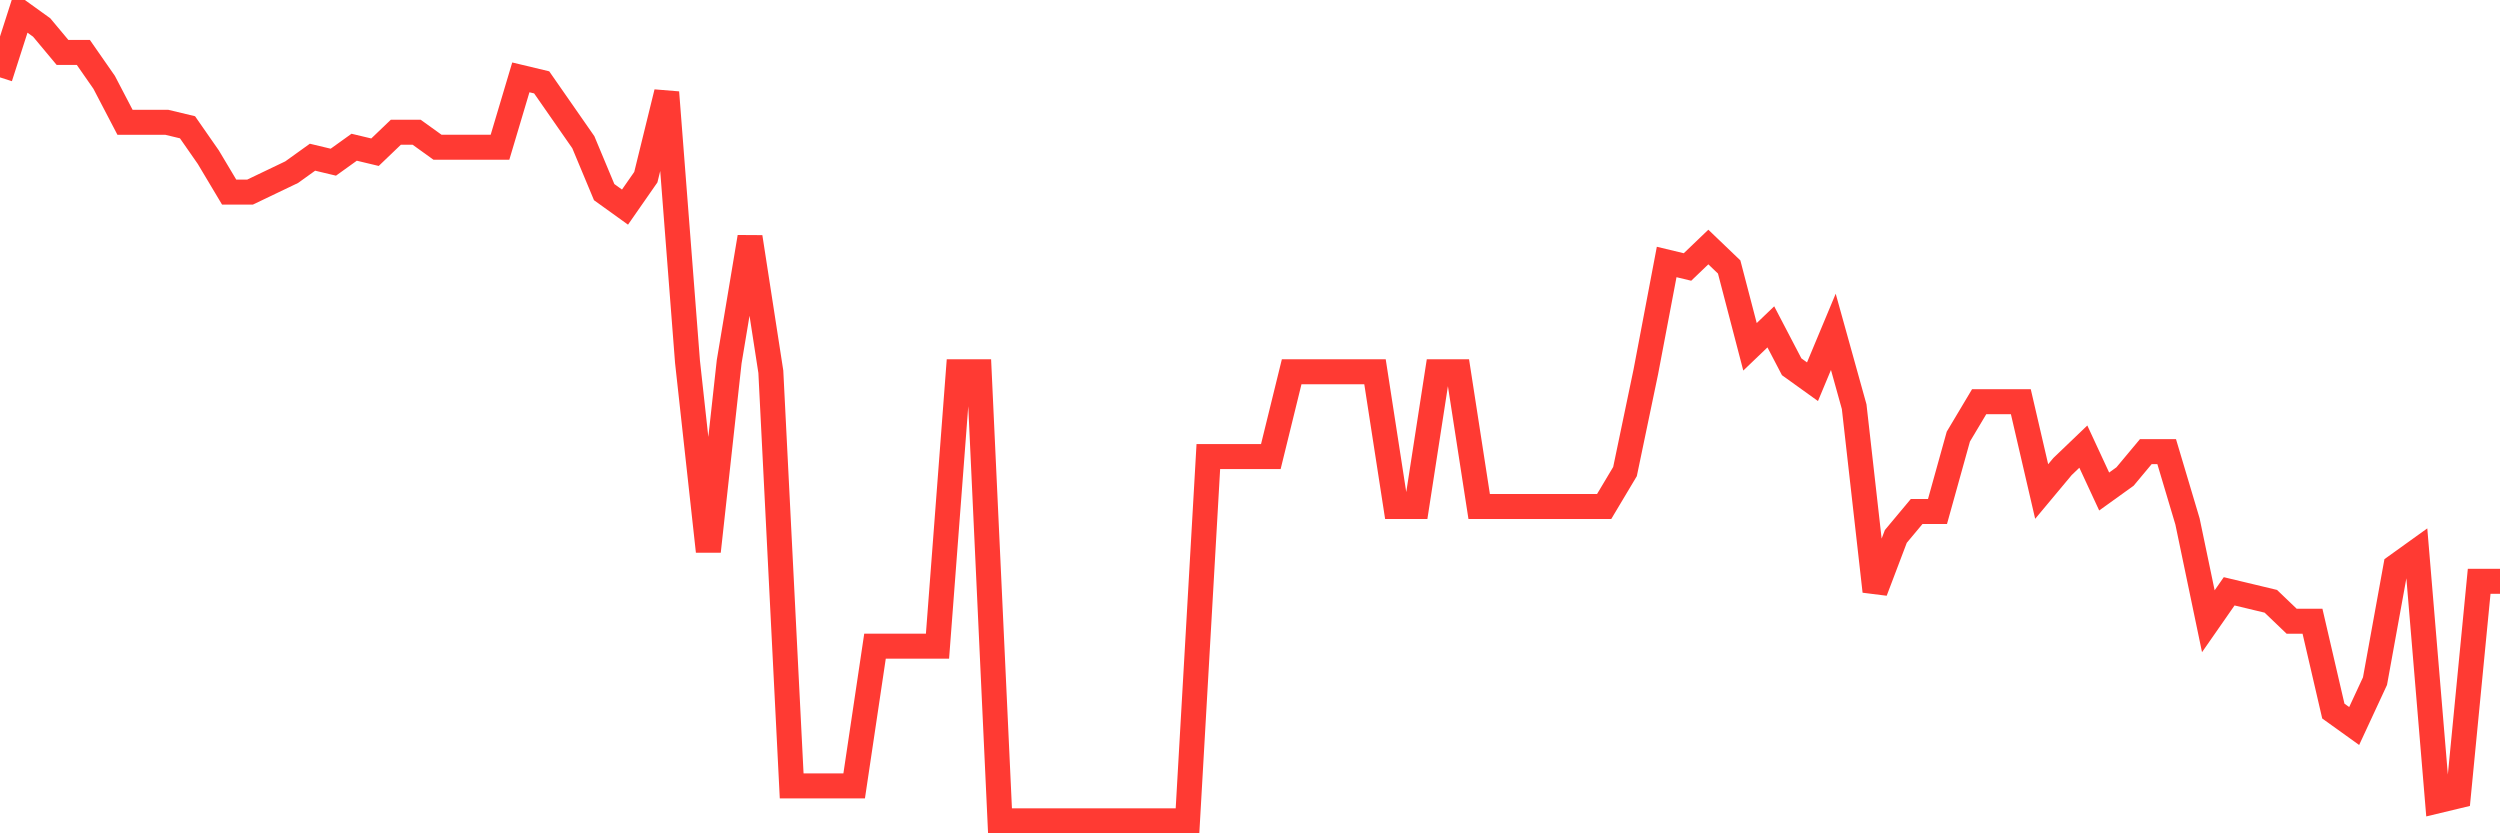<svg
  xmlns="http://www.w3.org/2000/svg"
  xmlns:xlink="http://www.w3.org/1999/xlink"
  width="120"
  height="40"
  viewBox="0 0 120 40"
  preserveAspectRatio="none"
>
  <polyline
    points="0,3.714 1,0.6 2,1.319 3,2.516 4,2.516 5,3.953 6,5.869 7,5.869 8,5.869 9,6.109 10,7.546 11,9.222 12,9.222 13,8.743 14,8.264 15,7.546 16,7.785 17,7.067 18,7.306 19,6.348 20,6.348 21,7.067 22,7.067 23,7.067 24,7.067 25,3.714 26,3.953 27,5.39 28,6.827 29,9.222 30,9.941 31,8.504 32,4.432 33,17.365 34,26.467 35,17.365 36,11.378 37,17.844 38,37.723 39,37.723 40,37.723 41,37.723 42,31.017 43,31.017 44,31.017 45,31.017 46,17.844 47,17.844 48,39.4 49,39.4 50,39.4 51,39.4 52,39.4 53,39.4 54,39.4 55,39.4 56,39.4 57,39.4 58,21.916 59,21.916 60,21.916 61,21.916 62,17.844 63,17.844 64,17.844 65,17.844 66,17.844 67,24.311 68,24.311 69,17.844 70,17.844 71,24.311 72,24.311 73,24.311 74,24.311 75,24.311 76,24.311 77,24.311 78,22.635 79,17.844 80,12.575 81,12.815 82,11.857 83,12.815 84,16.647 85,15.689 86,17.605 87,18.323 88,15.928 89,19.521 90,28.383 91,25.748 92,24.551 93,24.551 94,20.958 95,19.281 96,19.281 97,19.281 98,23.593 99,22.395 100,21.437 101,23.593 102,22.874 103,21.677 104,21.677 105,25.03 106,29.82 107,28.383 108,28.622 109,28.862 110,29.82 111,29.82 112,34.131 113,34.849 114,32.694 115,27.185 116,26.467 117,38.442 118,38.202 119,27.904 120,27.904"
    fill="none"
    stroke="#ff3a33"
    stroke-width="1.2"
  >
  </polyline>
</svg>